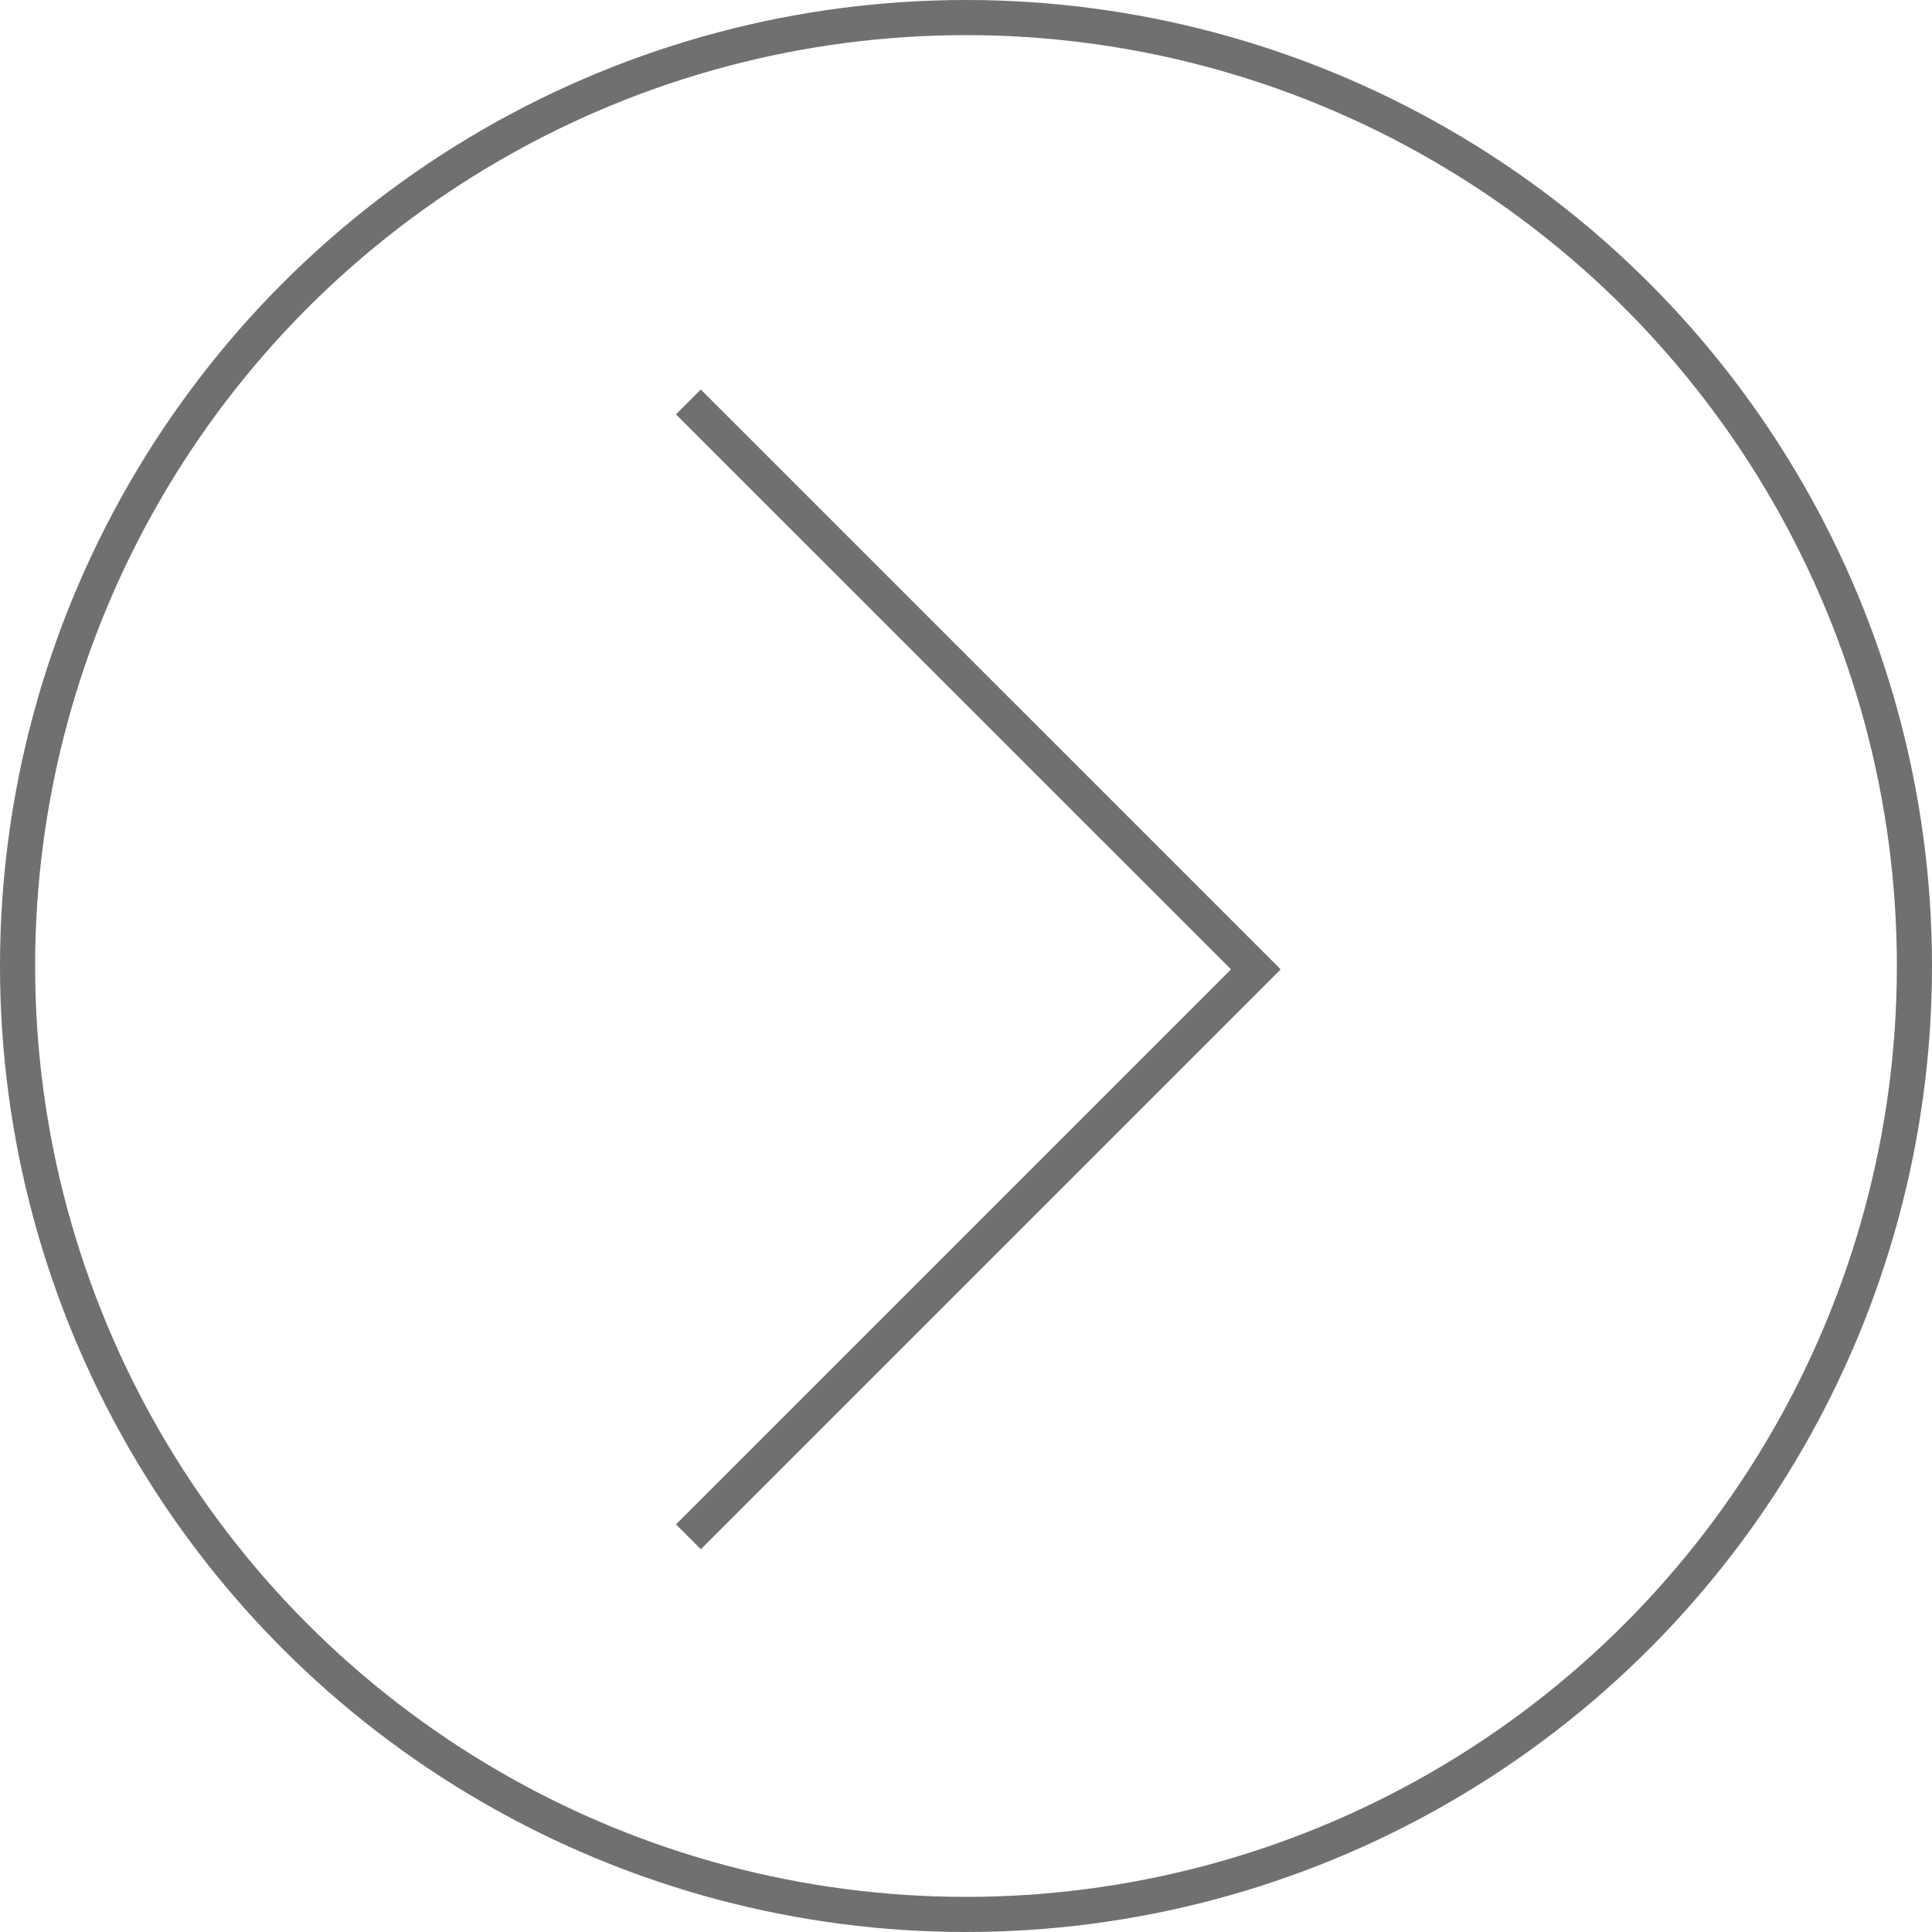 <svg xmlns="http://www.w3.org/2000/svg" width="110" height="110" viewBox="0 0 110 110"><g id="Gruppe_418" data-name="Gruppe 418" transform="translate(239 673) rotate(180)"><g id="Ellipse_15" data-name="Ellipse 15" transform="translate(129 563)" fill="none" stroke="#707070" stroke-width="2"><circle cx="55" cy="55" r="55" stroke="none"></circle><circle cx="55" cy="55" r="54" fill="none"></circle></g><path id="Pfad_250" data-name="Pfad 250" d="M2259.21,955.271,2226.9,922.963l32.308-32.308" transform="translate(-2059.402 -305.155)" fill="none" stroke="#707070" stroke-width="2"></path></g></svg>